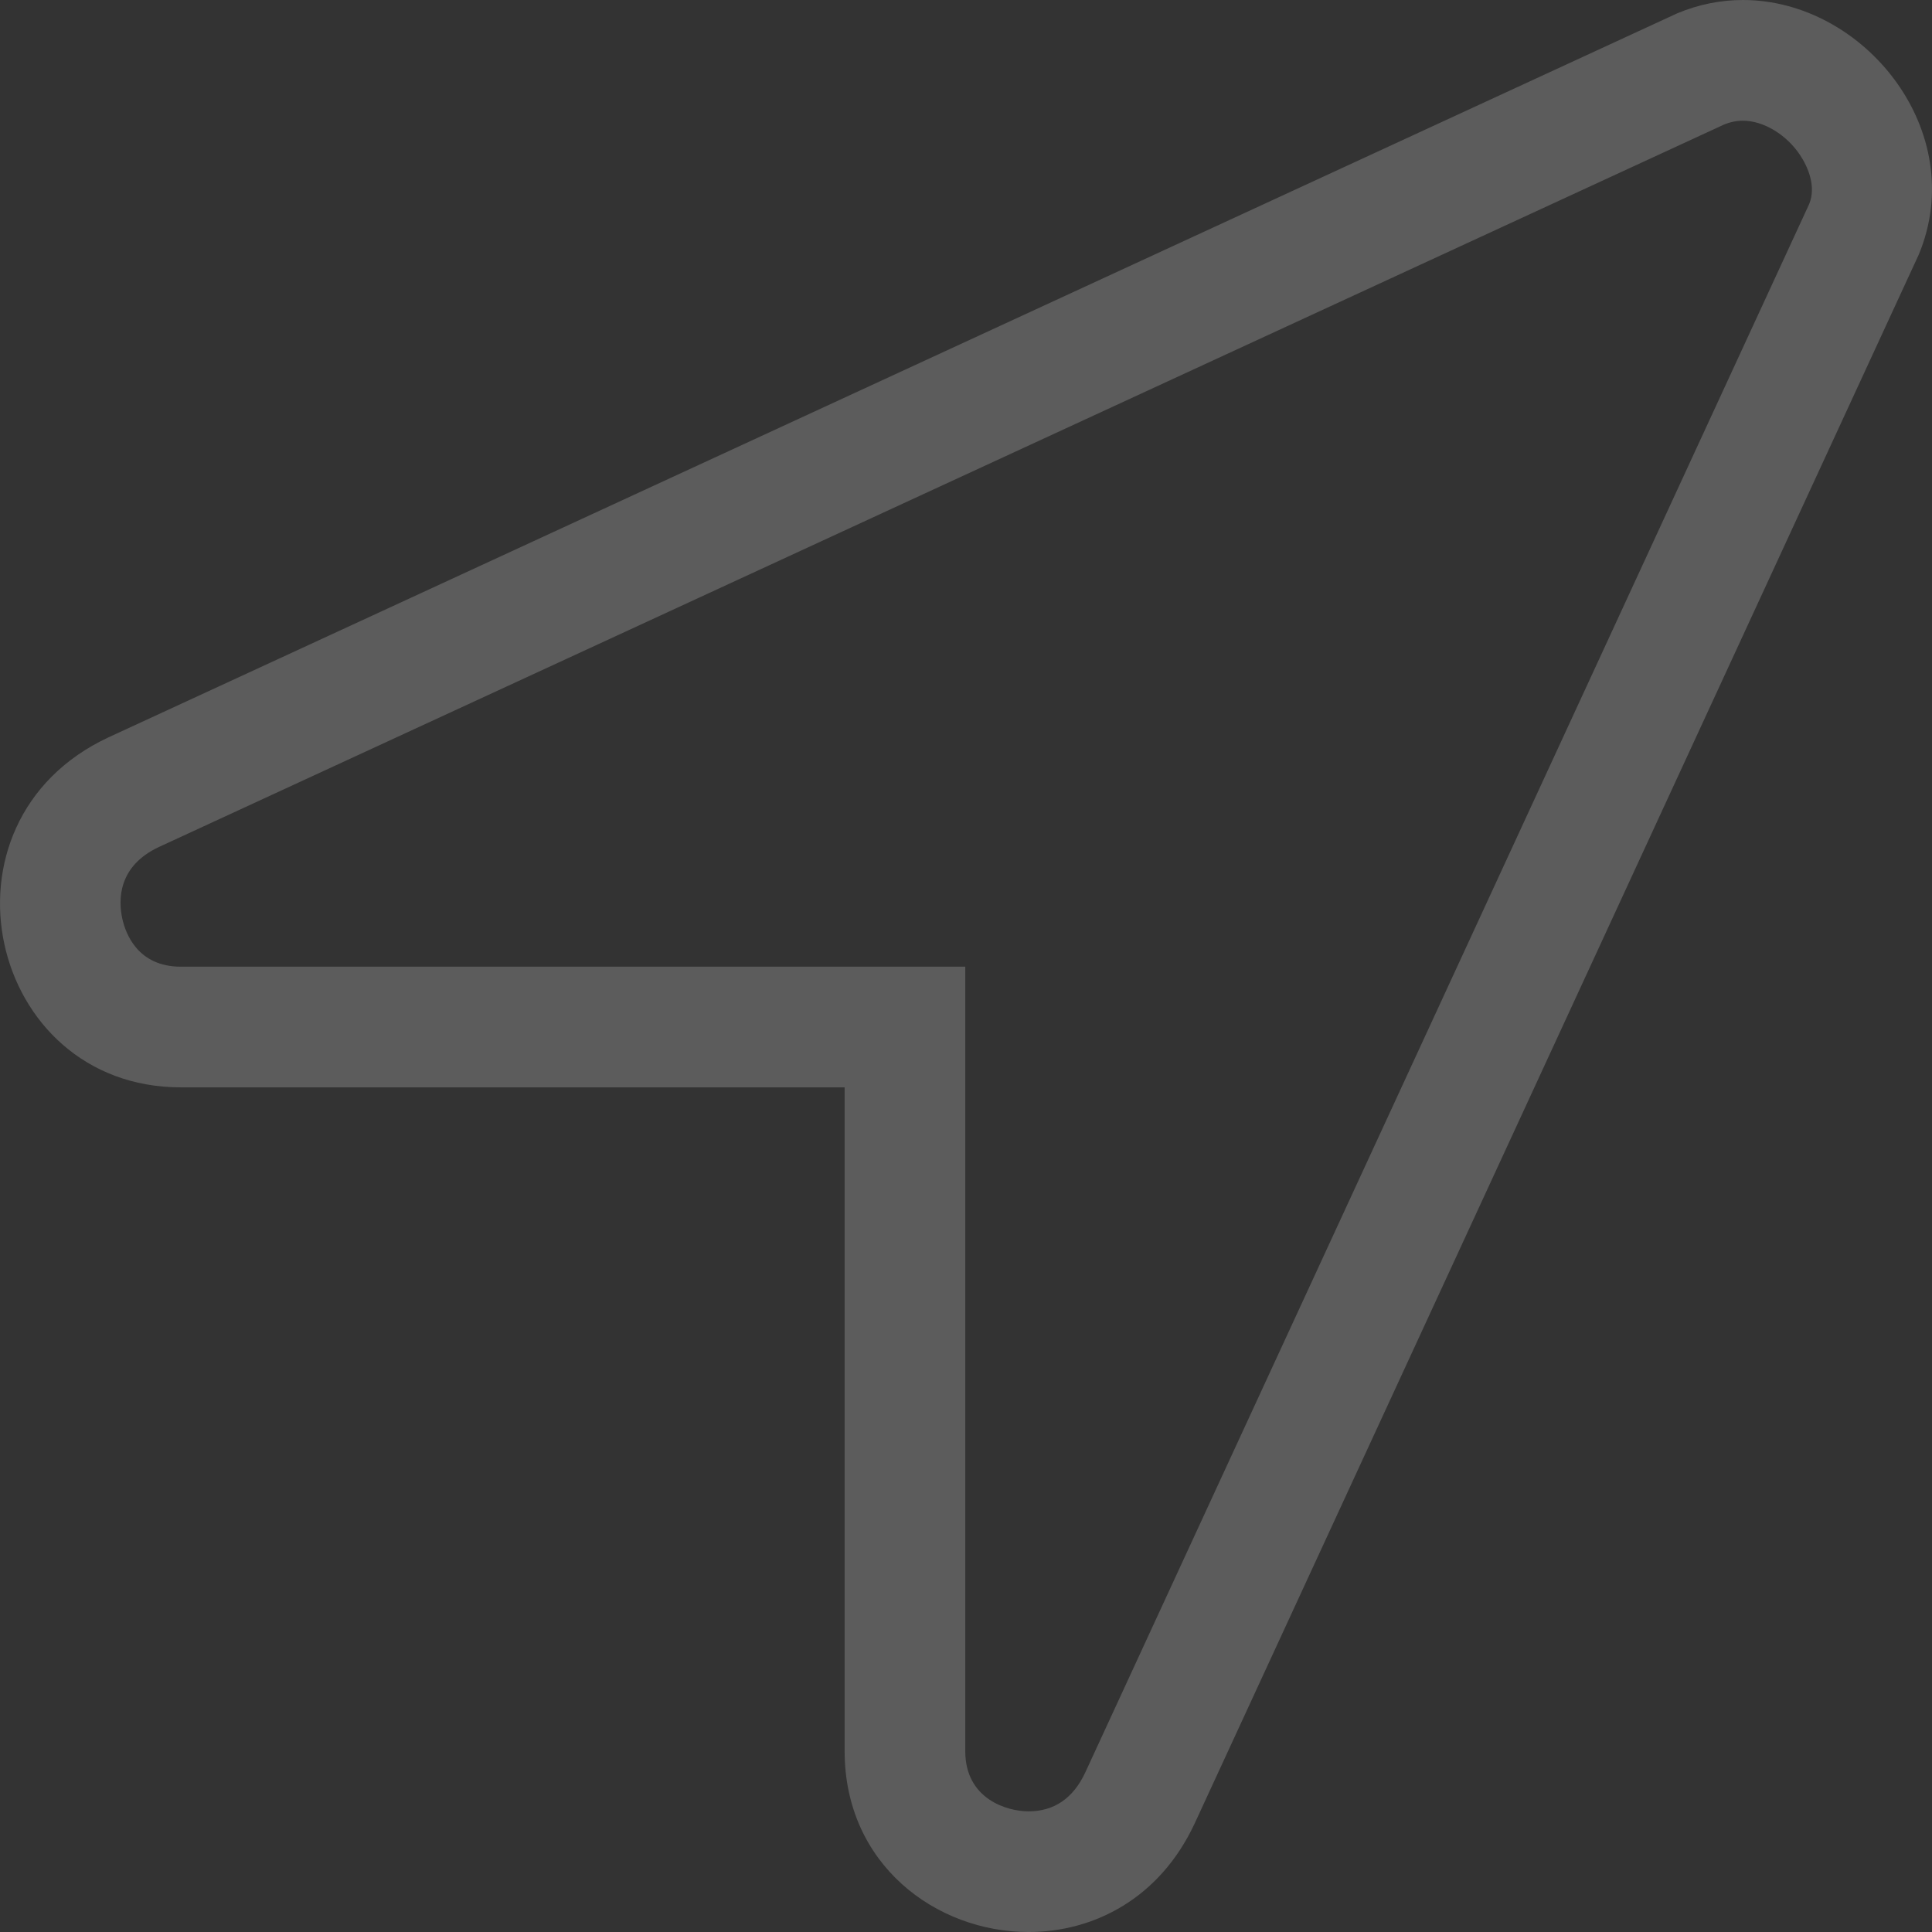 <?xml version="1.0" encoding="UTF-8"?>
<svg width="256px" height="256px" viewBox="0 0 256 256" version="1.1" xmlns="http://www.w3.org/2000/svg" xmlns:xlink="http://www.w3.org/1999/xlink">
    <rect x="0" y="0" width="256" height="256" fill="#333333" stroke="none"/>
    <title>89400F9D-BAEB-4077-B4AE-13C4856B8329</title>
    <g id="desktop" stroke="none" stroke-width="1" fill="none" fill-rule="evenodd" opacity="0.2">
        <g id="for-business" transform="translate(-1044, -1061)" fill="#FFFFFF" fill-rule="nonzero">
            <g id="Group-7" transform="translate(80, 821)">
                <g id="Group-5" transform="translate(650, 0)">
                    <g id="location-arrow" transform="translate(314, 240)">
                        <path d="M230.949,0 C228.084,0 225.154,0.55 222.254,1.76 L14.367,97.706 C-9.618,108.901 -1.623,144.081 23.962,144.081 L111.918,144.081 L111.918,232.037 C111.918,247.042 124.023,256.002 136.288,256.002 C144.938,256.002 153.663,251.552 158.293,241.632 L254.244,33.74 C261.029,17.445 247.069,0 230.949,0 Z M239.724,27.04 L143.798,234.872 C142.208,238.282 139.678,240.012 136.283,240.012 C133.383,240.012 127.903,238.347 127.903,232.042 L127.903,128.091 L23.962,128.091 C18.237,128.091 16.642,123.676 16.217,121.776 C15.667,119.311 15.582,114.786 21.067,112.226 L228.409,16.52 C229.264,16.165 230.094,15.995 230.954,15.995 C233.664,15.995 236.699,17.82 238.509,20.535 C239.604,22.18 240.669,24.74 239.724,27.04 Z" id="Shape"></path>
                    </g>
                </g>
            </g>
        </g>
    </g>
</svg>